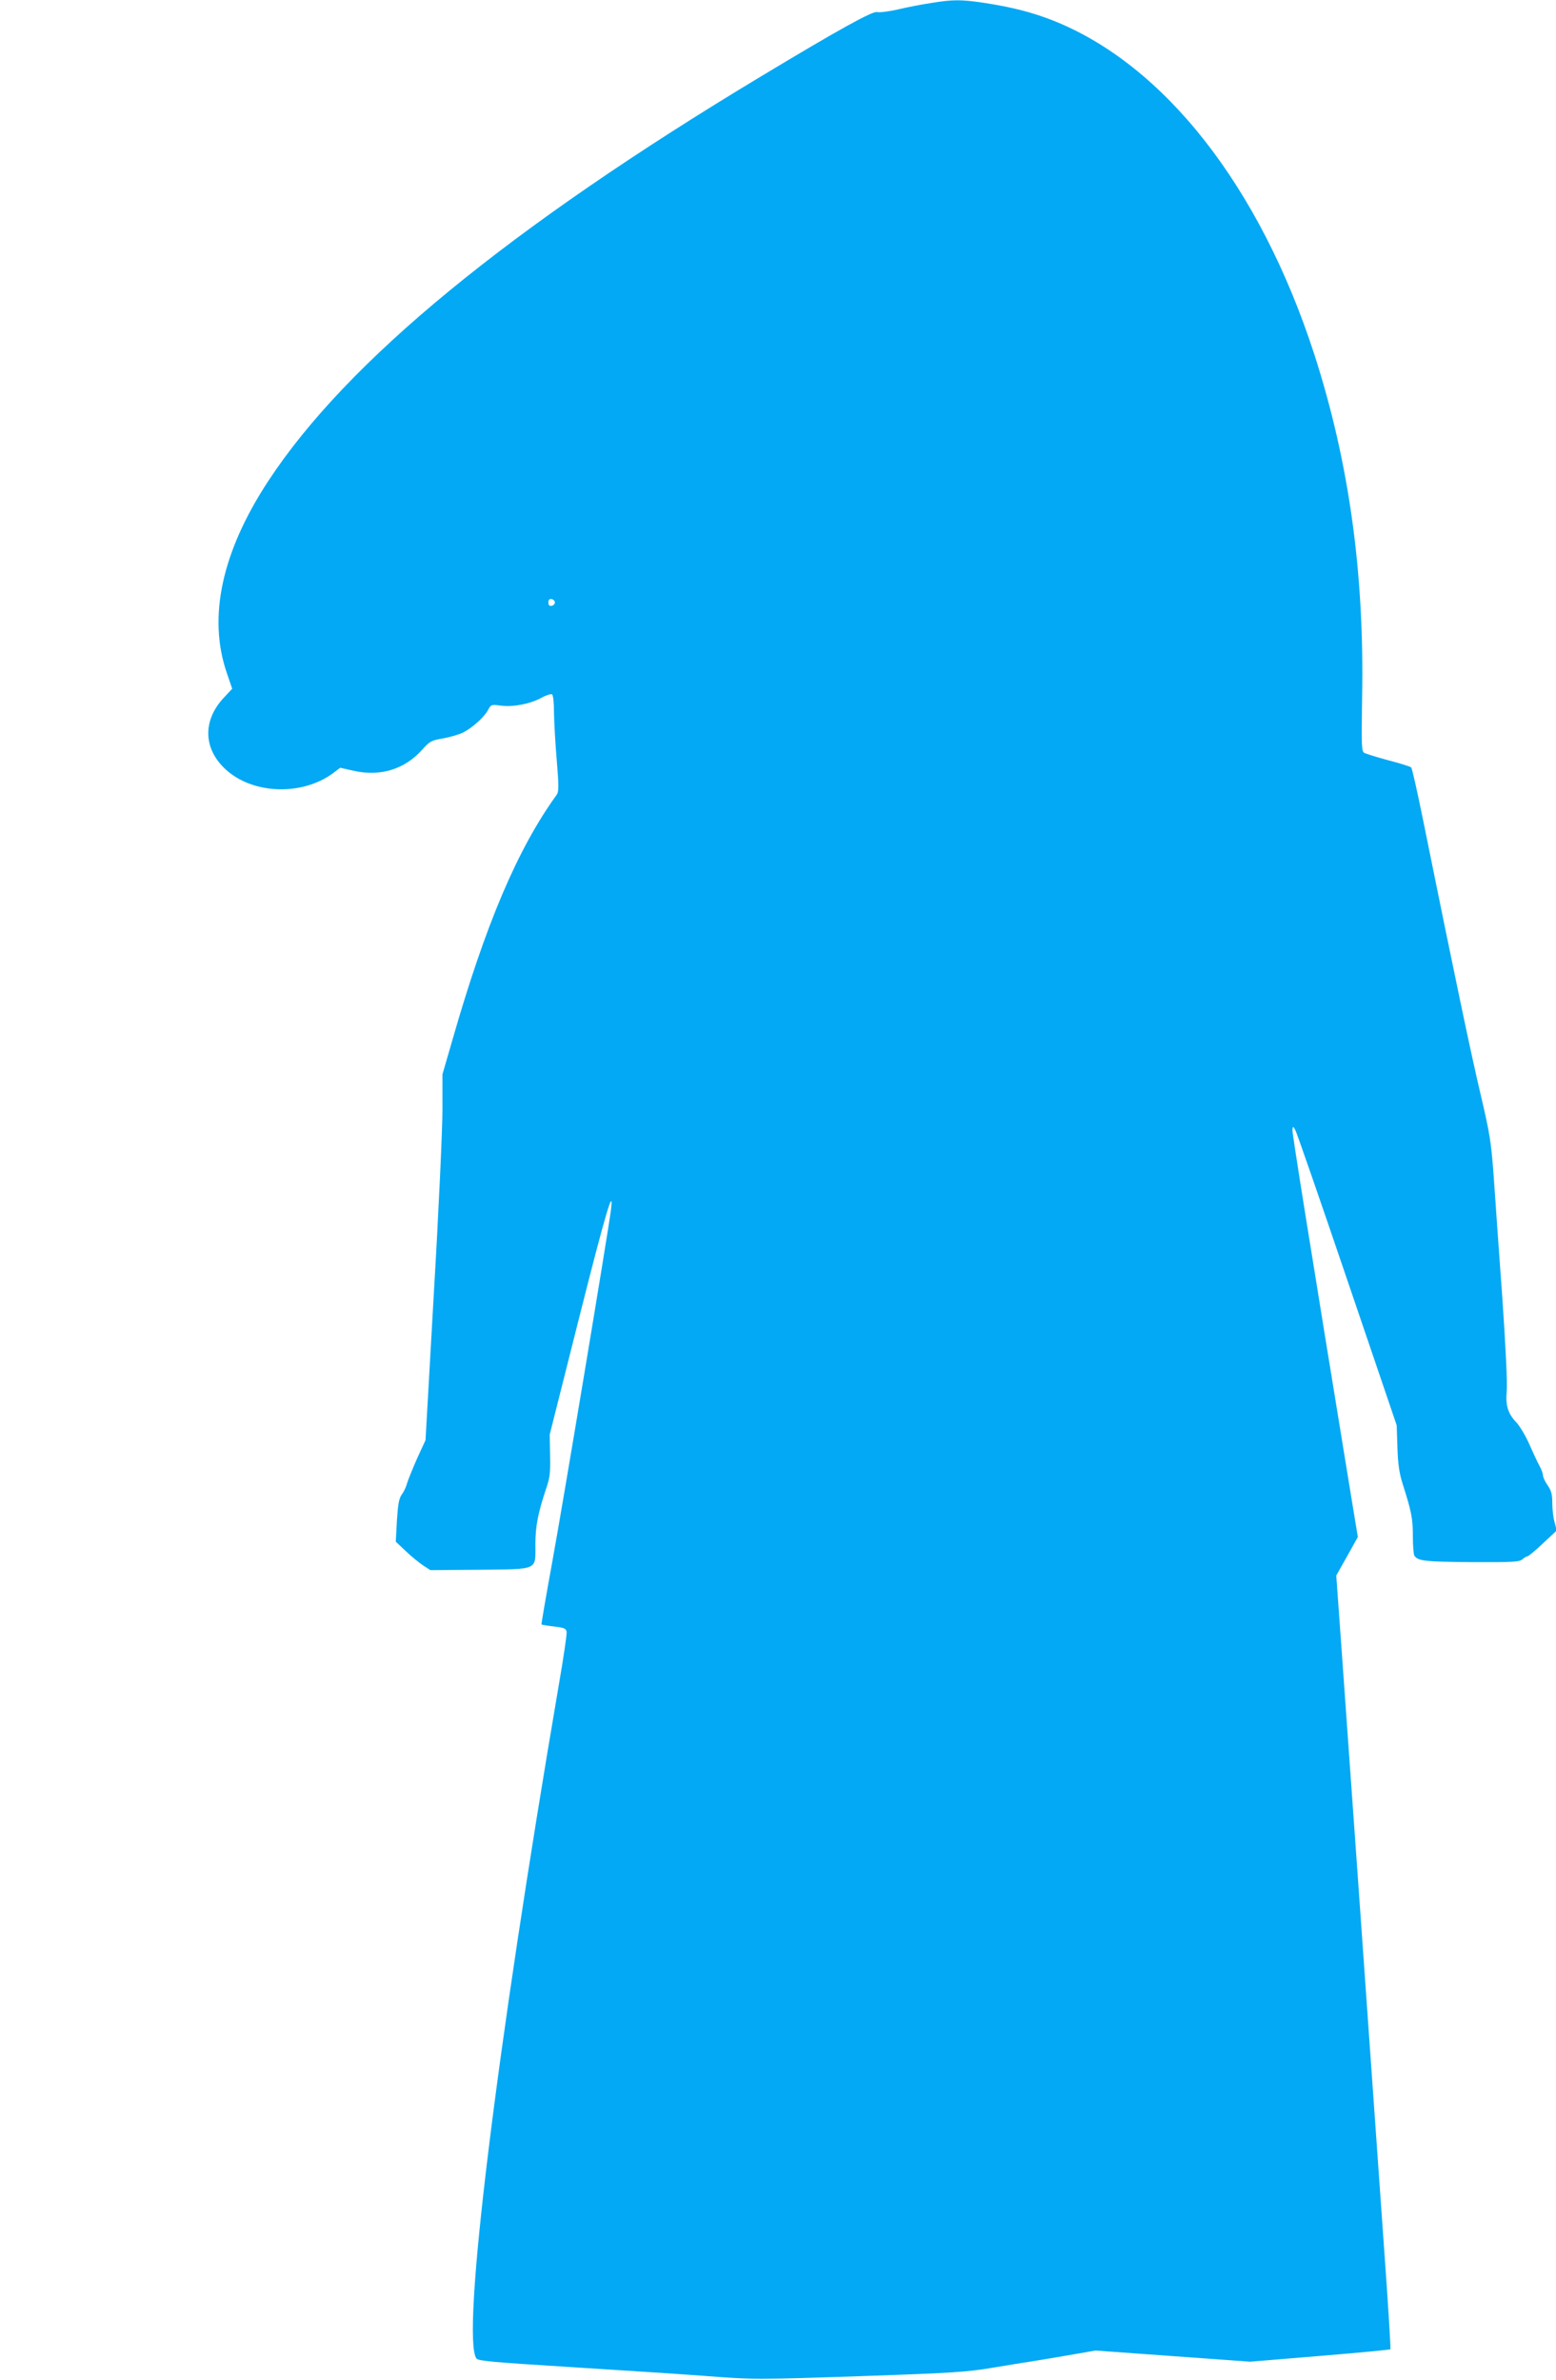 <?xml version="1.0" standalone="no"?>
<!DOCTYPE svg PUBLIC "-//W3C//DTD SVG 20010904//EN"
 "http://www.w3.org/TR/2001/REC-SVG-20010904/DTD/svg10.dtd">
<svg version="1.0" xmlns="http://www.w3.org/2000/svg"
 width="837pt" height="1280pt" viewBox="0 0 837 1280"
 preserveAspectRatio="xMidYMid meet">
<g transform="translate(0,1280) scale(0.1,-0.1)"
fill="#03a9f4" stroke="none">
<path d="M5010 12784 c-47 -7 -127 -22 -177 -34 -51 -12 -102 -18 -114 -15
-23 8 -202 -91 -624 -345 -1357 -816 -2229 -1532 -2652 -2177 -250 -381 -326
-732 -223 -1032 l29 -85 -45 -48 c-115 -123 -111 -275 10 -386 148 -136 417
-143 583 -16 l33 25 76 -17 c141 -31 270 9 363 112 43 48 50 52 115 63 38 7
86 21 108 32 50 26 115 84 134 122 15 28 17 29 70 22 67 -8 154 9 216 42 25
14 51 22 57 19 7 -4 11 -44 11 -99 1 -51 7 -166 15 -257 12 -143 11 -168 -1
-185 -210 -291 -382 -694 -563 -1327 l-51 -176 0 -189 c0 -103 -20 -546 -46
-983 l-45 -795 -46 -100 c-24 -55 -48 -114 -53 -131 -4 -17 -16 -44 -28 -60
-16 -23 -21 -51 -27 -142 l-6 -113 53 -50 c29 -28 71 -62 93 -77 l40 -26 265
2 c320 4 300 -5 300 137 0 97 14 167 56 294 22 63 25 88 23 185 l-2 111 156
619 c145 575 191 730 173 586 -15 -118 -259 -1583 -316 -1894 -33 -181 -59
-331 -57 -332 1 -2 32 -7 67 -11 56 -7 65 -11 68 -29 2 -12 -17 -141 -42 -285
-337 -1970 -526 -3512 -443 -3623 10 -13 89 -20 507 -46 272 -17 594 -38 715
-47 273 -21 279 -21 895 0 436 15 525 21 650 42 80 13 174 29 210 34 36 6 130
21 209 35 l144 25 416 -30 416 -30 375 31 c206 17 377 33 379 36 3 2 -12 241
-33 532 -98 1391 -199 2809 -227 3198 l-31 431 58 103 58 104 -37 225 c-222
1358 -317 1949 -315 1966 3 19 4 19 16 -3 7 -12 133 -375 279 -805 l266 -782
4 -120 c3 -90 10 -138 28 -195 48 -150 55 -187 55 -281 0 -52 4 -99 8 -105 19
-29 56 -33 306 -35 224 -1 259 1 275 15 10 9 22 16 27 16 5 0 43 31 84 70 l74
69 -12 46 c-7 25 -12 71 -12 103 0 45 -5 65 -25 94 -14 20 -25 44 -25 54 0 9
-9 33 -20 53 -11 20 -35 72 -54 115 -19 44 -50 95 -68 115 -47 49 -60 92 -53
171 4 38 -6 245 -24 505 -18 242 -38 533 -46 647 -14 188 -20 227 -70 440 -49
207 -138 628 -311 1483 -30 148 -58 273 -63 278 -4 4 -59 22 -122 38 -63 17
-121 35 -130 40 -15 8 -16 36 -12 296 13 671 -71 1271 -257 1847 -293 904
-809 1561 -1409 1797 -113 44 -220 71 -370 94 -122 18 -165 18 -281 -1z
m-2025 -3224 c0 -8 -8 -16 -17 -18 -13 -2 -18 3 -18 18 0 15 5 20 18 18 9 -2
17 -10 17 -18z"/>
</g>
</svg>
